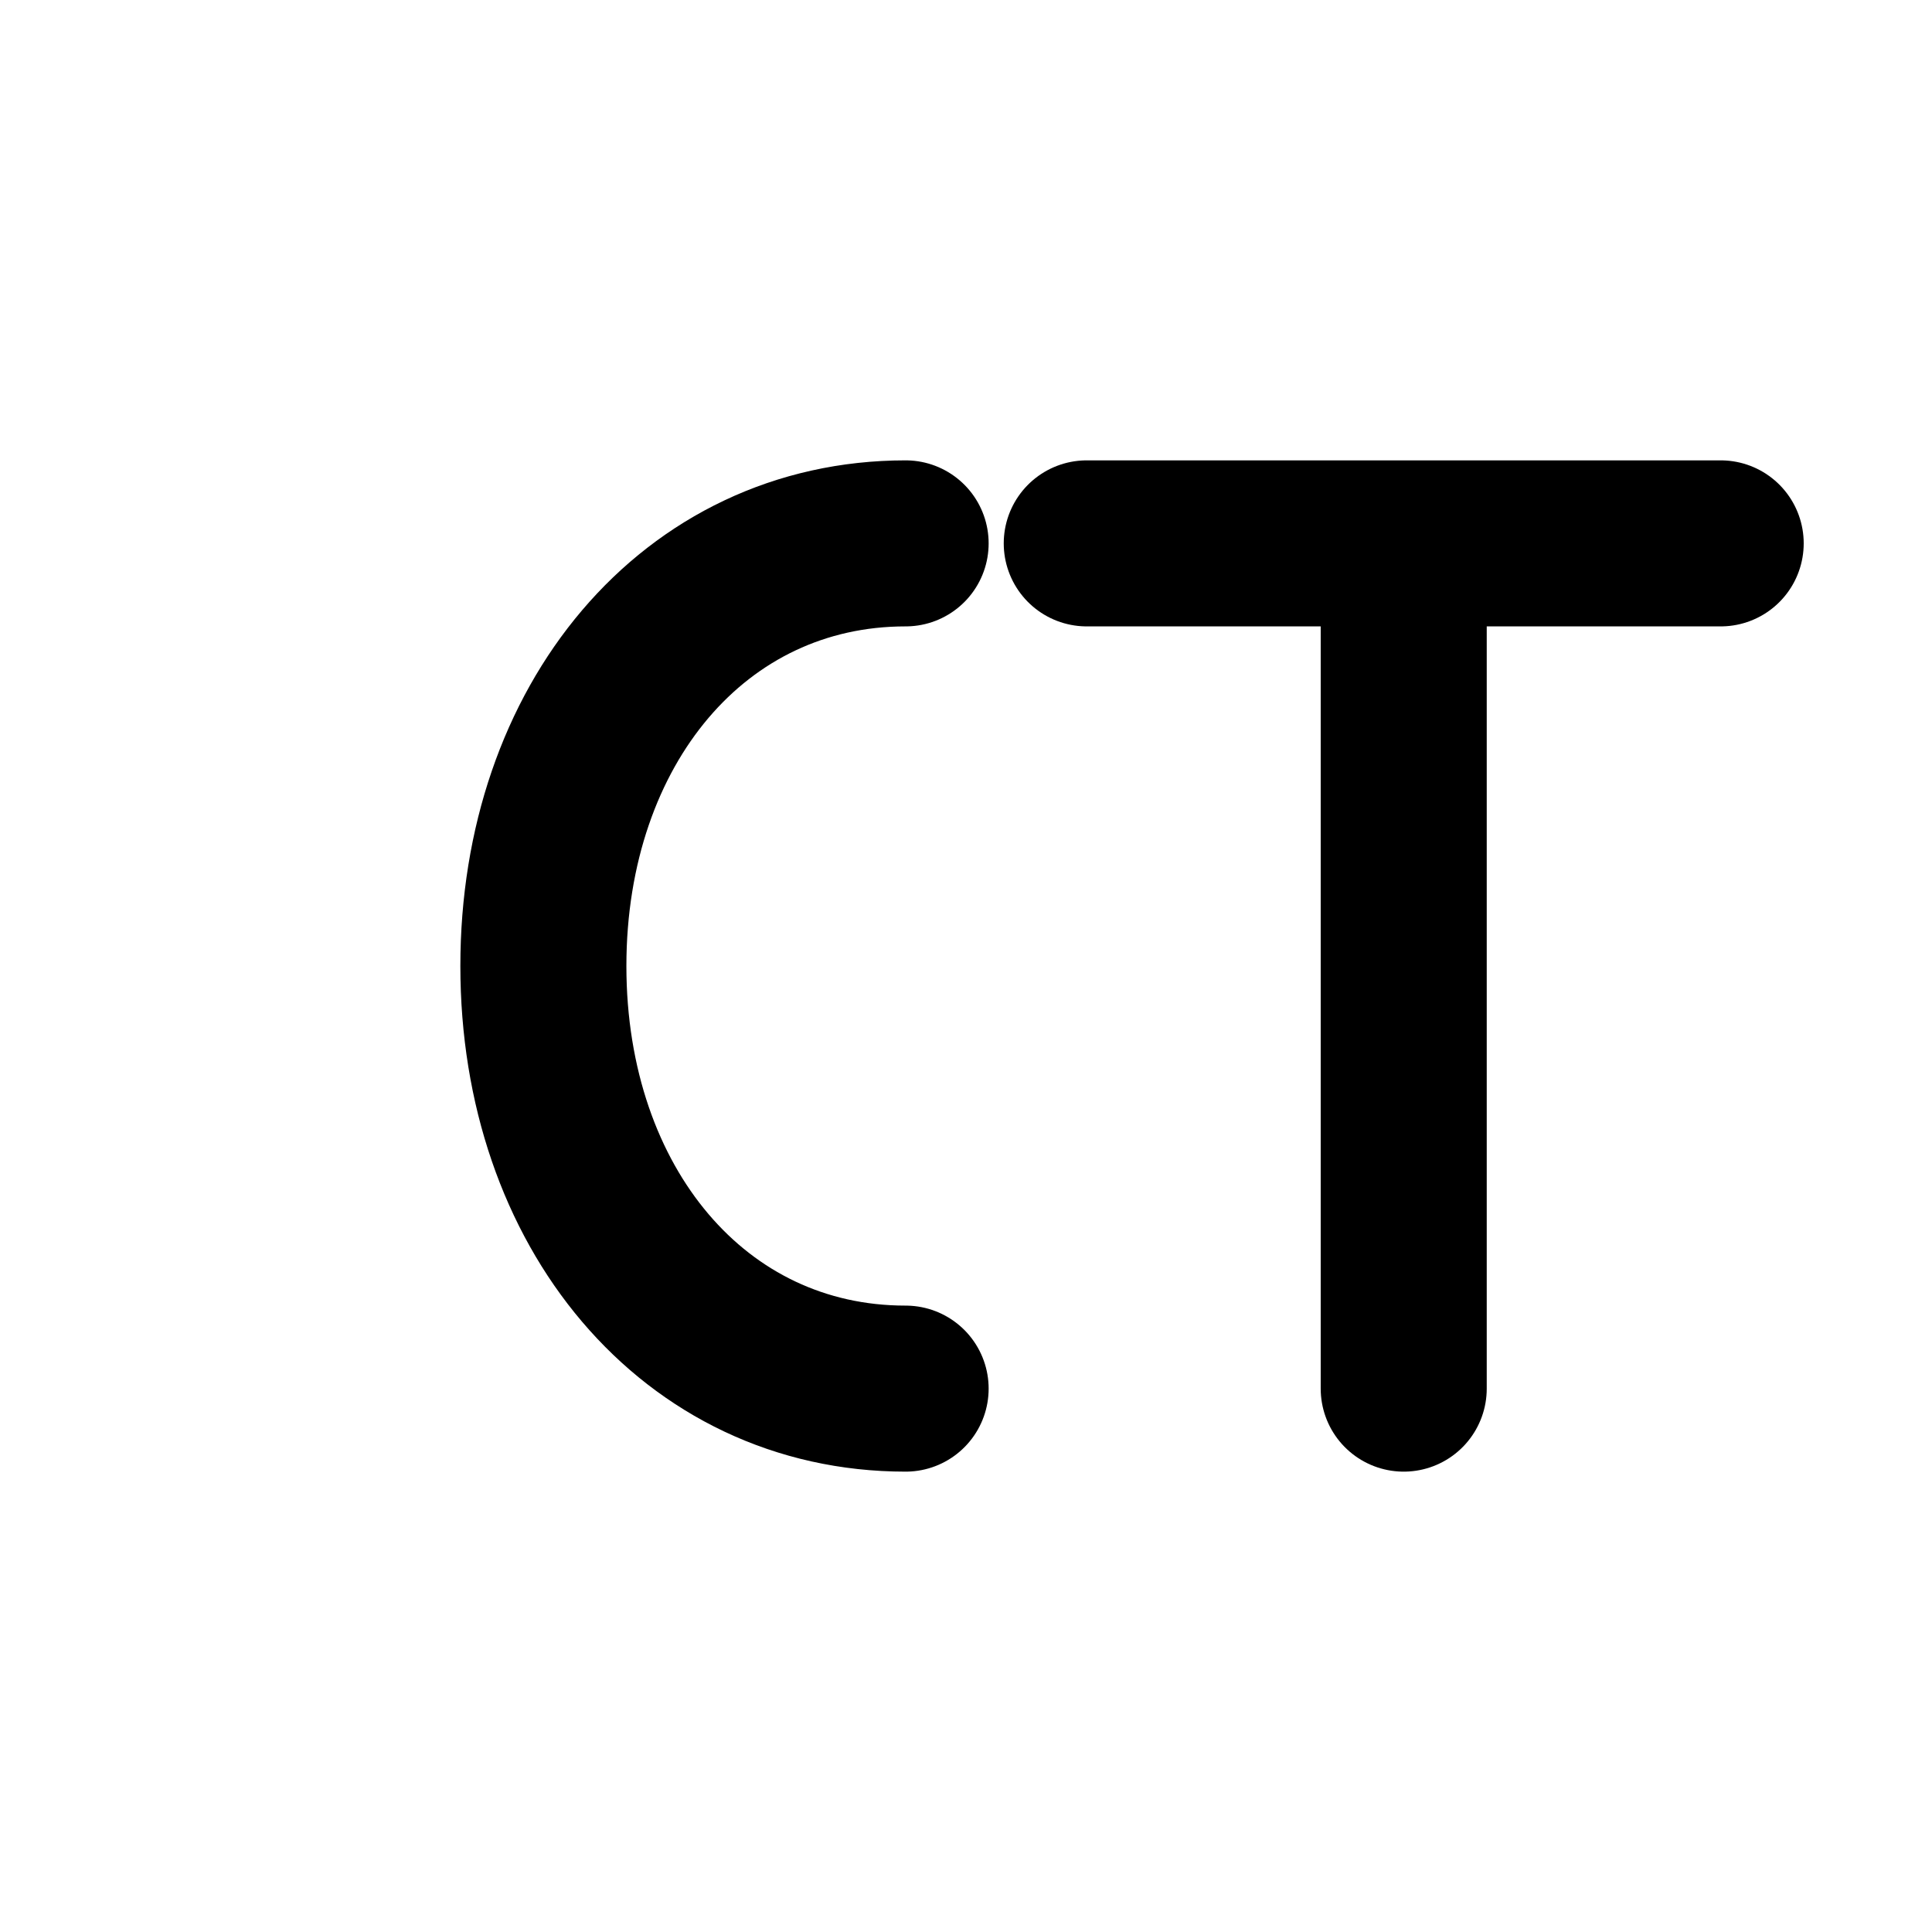 <svg xmlns="http://www.w3.org/2000/svg" viewBox="0 0 512 512">
  <path d="M240 144c-56 0-96 48-96 112s40 112 96 112" stroke="#000" stroke-width="44" stroke-linecap="round" fill="none"/>
  <path d="M288 144h168M372 144v224" stroke="#000" stroke-width="44" stroke-linecap="round" fill="none"/>
</svg>
